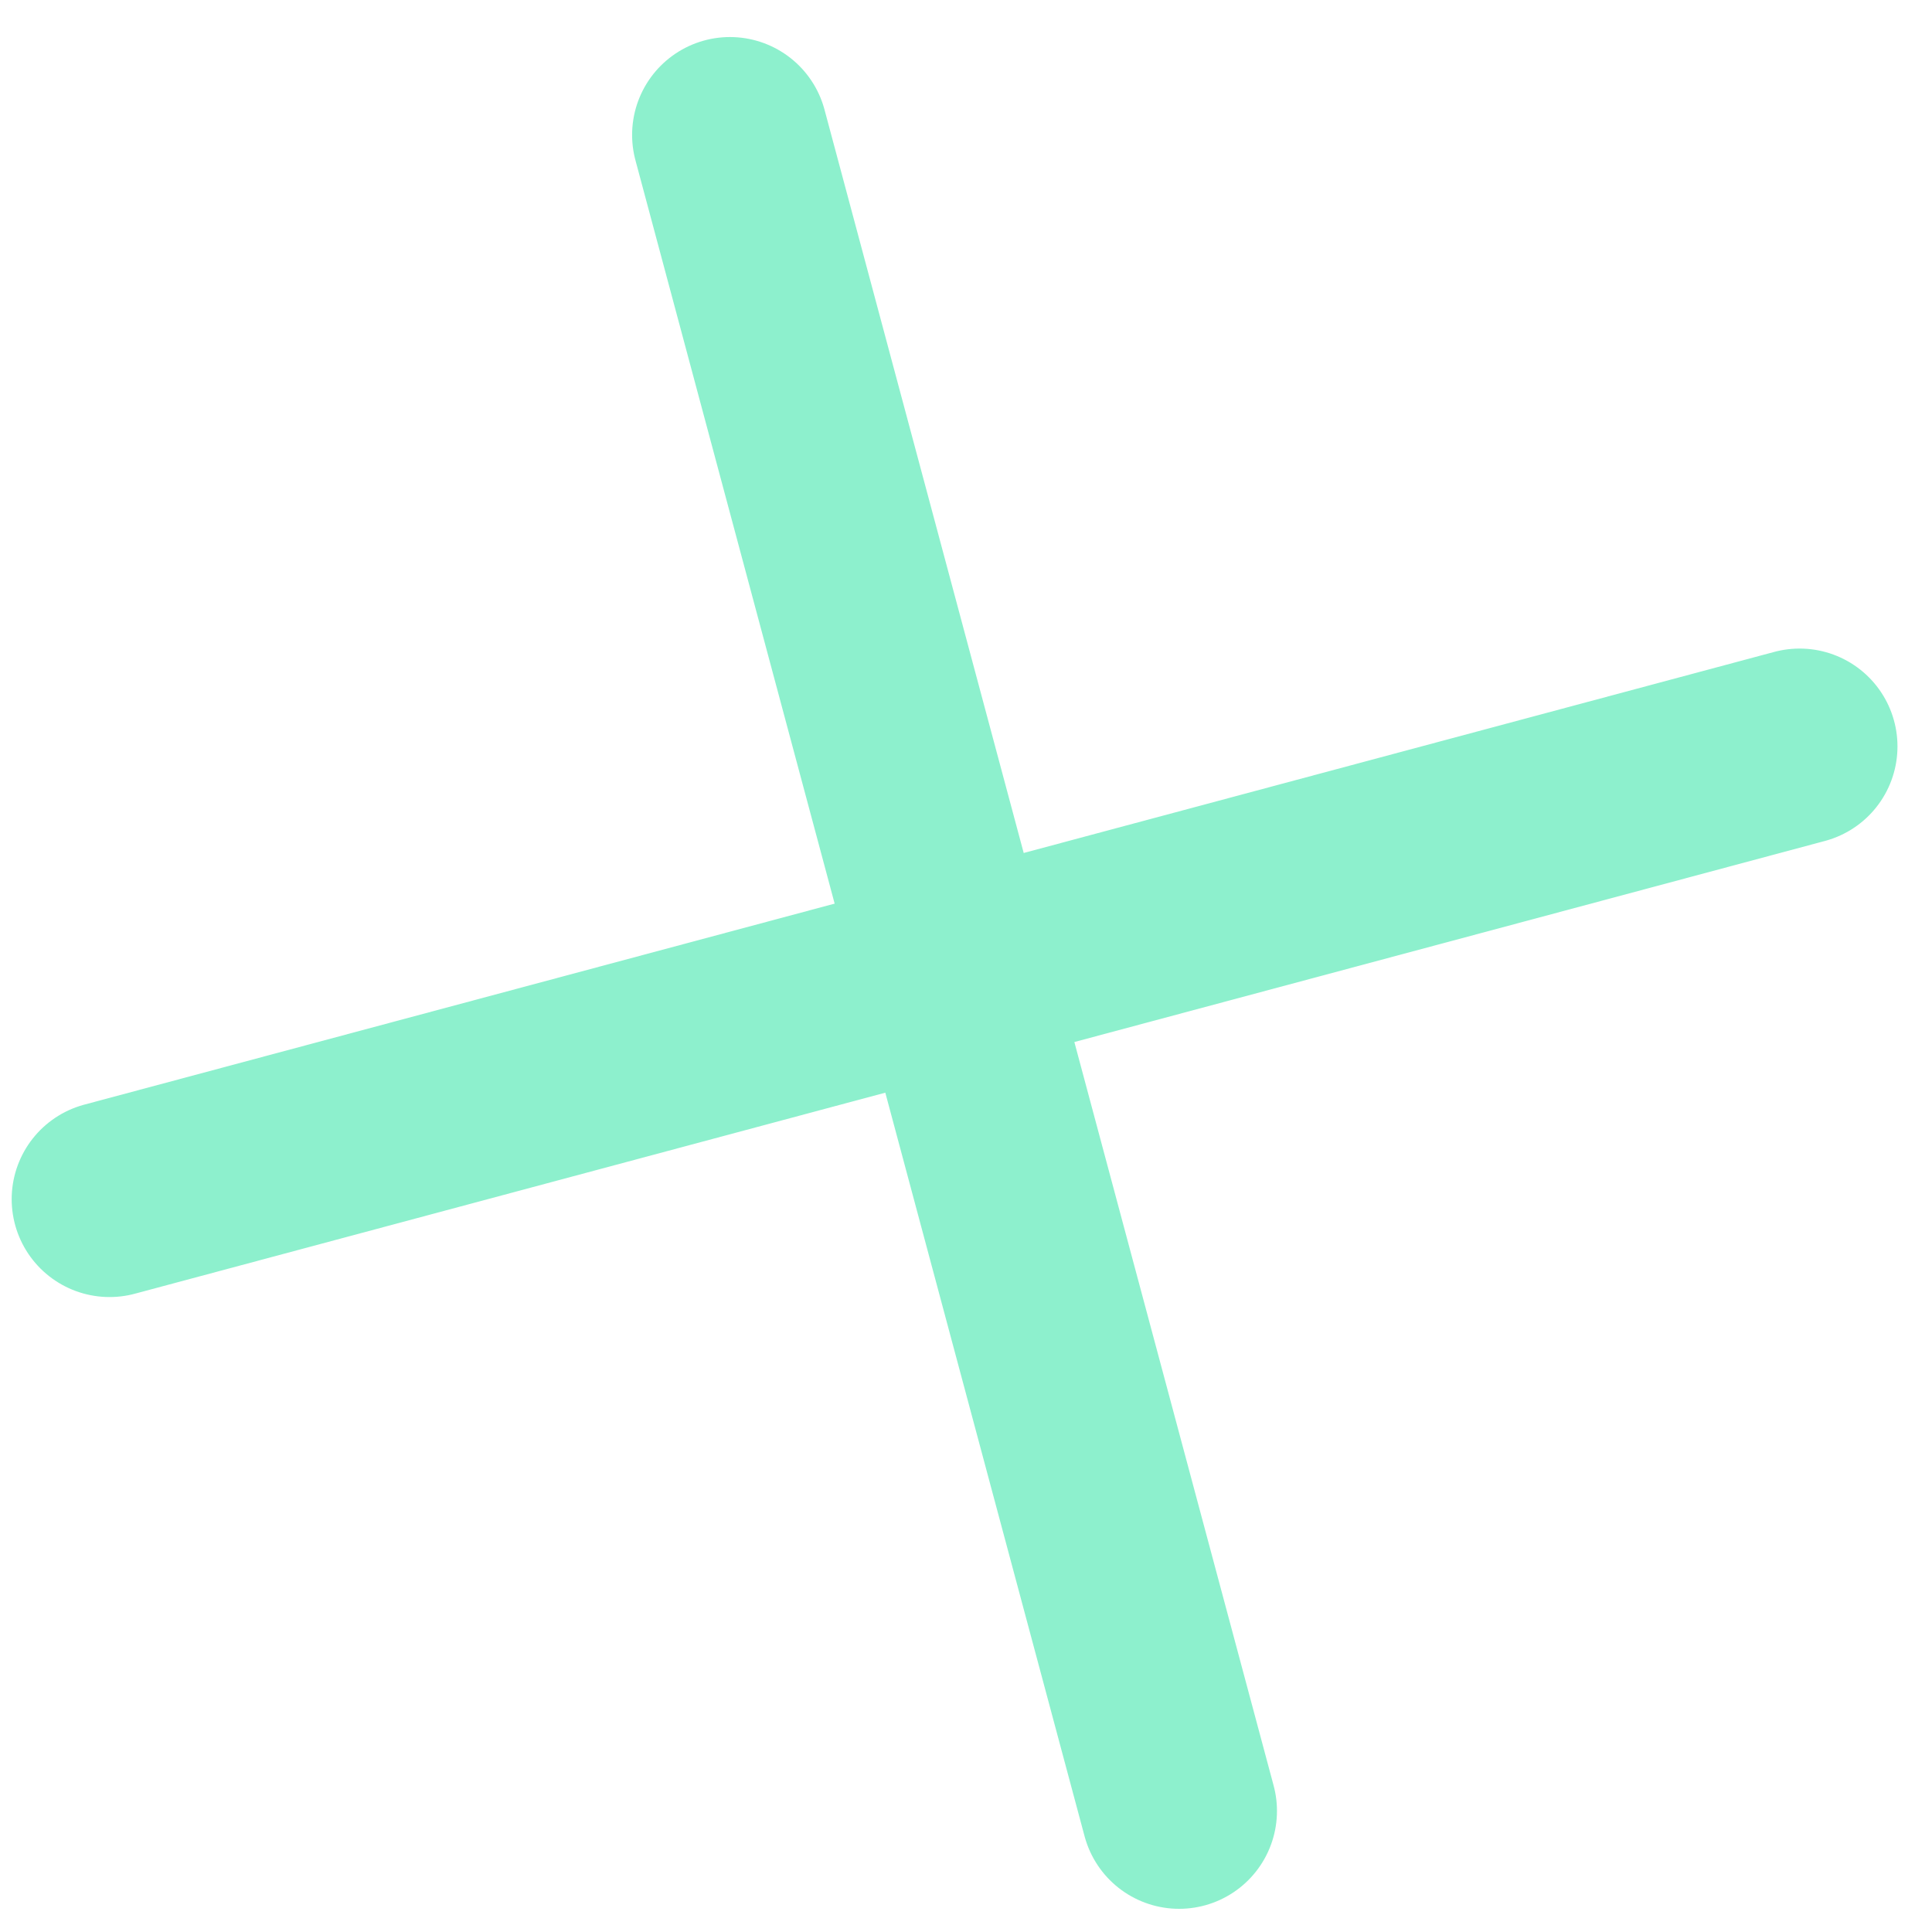 <svg xmlns="http://www.w3.org/2000/svg" width="23" height="23" viewBox="0 0 23 23"><g><g><g><path fill="none" stroke="#8df0cd" stroke-linecap="round" stroke-linejoin="round" stroke-miterlimit="20" stroke-width="2.33" d="M8.69 1.606l5.347 19.953"/></g><g><path fill="none" stroke="#8df0cd" stroke-linecap="round" stroke-linejoin="round" stroke-miterlimit="20" stroke-width="2.33" d="M21.424 8.886l-20.12 5.39"/></g></g></g></svg>